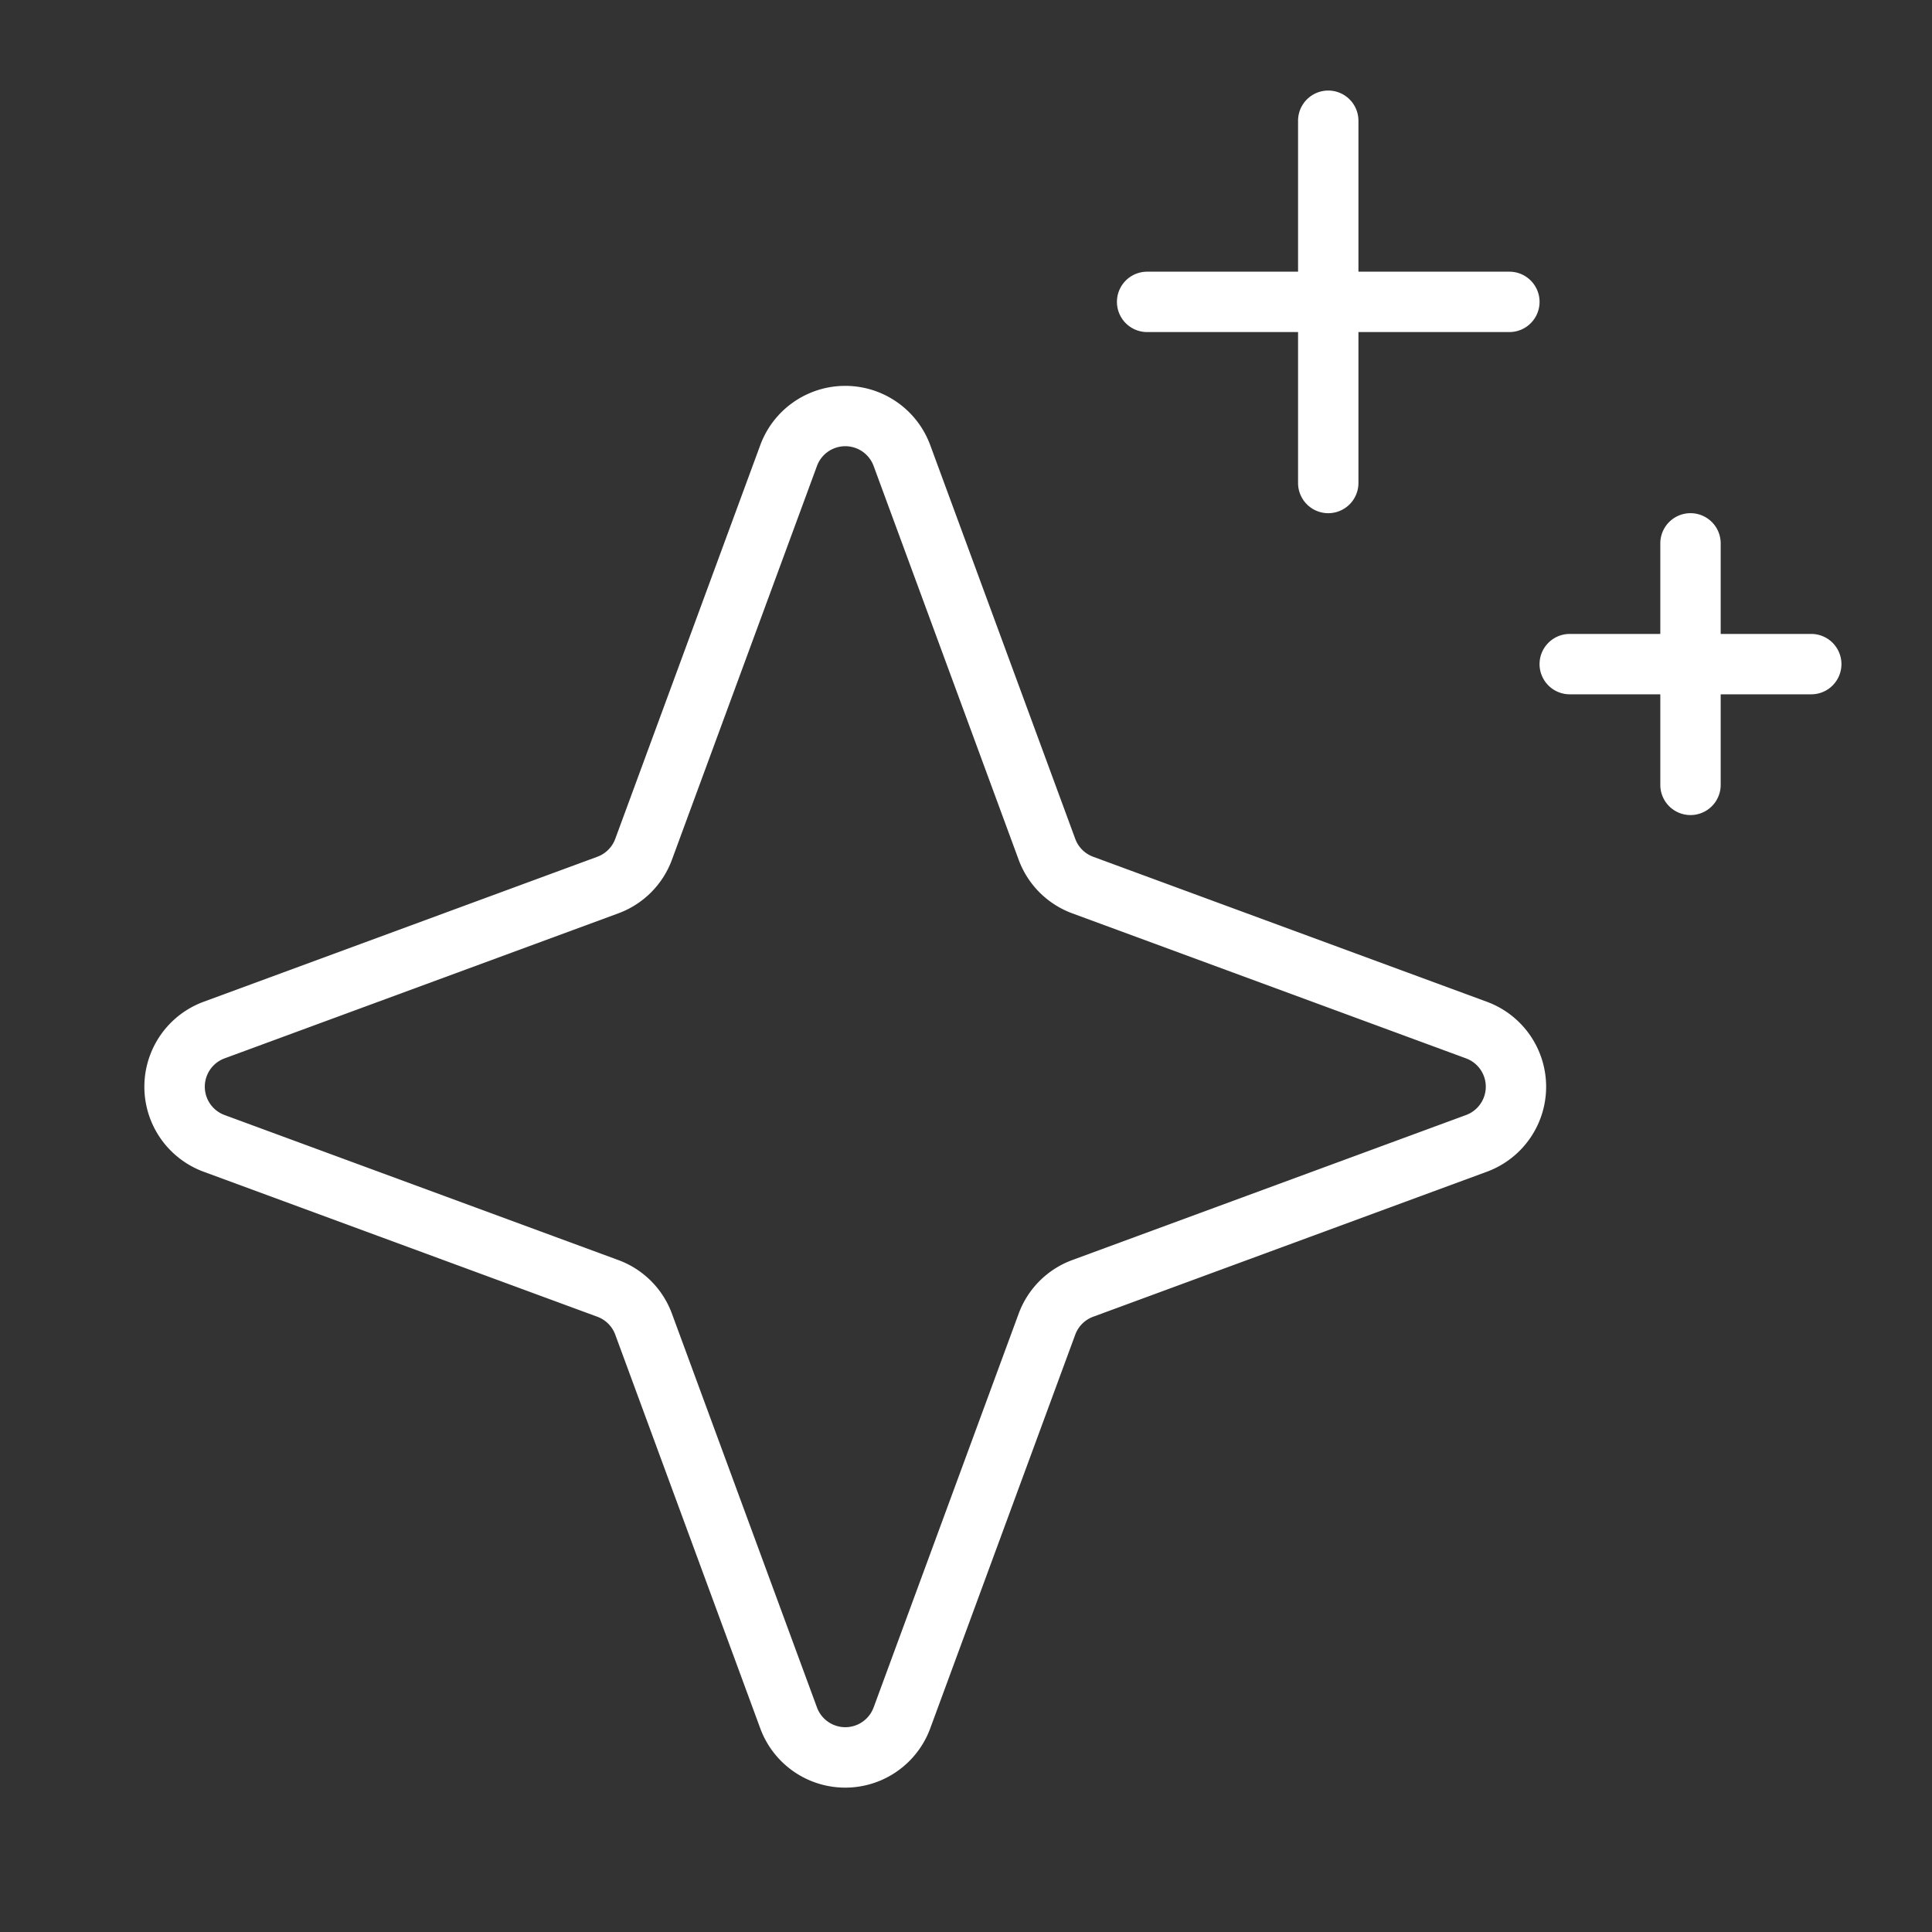 <svg fill="#ffffff" width="64px" height="64px" viewBox="0 0 20.48 20.48" id="Flat" xmlns="http://www.w3.org/2000/svg"><rect x="0" y="0" width="20.48" height="20.48" fill="#333333" stroke="none"/><path d="m15.761 10.619 -4.173 -1.537a0.32 0.32 0 0 1 -0.19 -0.19l-1.537 -4.173a0.96 0.96 0 0 0 -1.802 0l-1.537 4.173a0.32 0.32 0 0 1 -0.19 0.19l-4.173 1.537a0.96 0.96 0 0 0 0 1.802l4.173 1.537a0.32 0.32 0 0 1 0.19 0.19l1.537 4.173a0.96 0.96 0 0 0 1.802 0l1.537 -4.173a0.32 0.32 0 0 1 0.19 -0.19l4.173 -1.537a0.96 0.96 0 0 0 0 -1.802m-0.221 1.201 -4.173 1.537a0.958 0.958 0 0 0 -0.569 0.569l-1.537 4.173a0.32 0.32 0 0 1 -0.601 0l-1.537 -4.173a0.958 0.958 0 0 0 -0.569 -0.569l-4.173 -1.537a0.32 0.32 0 0 1 0 -0.601l4.173 -1.537a0.958 0.958 0 0 0 0.569 -0.569l1.537 -4.173a0.32 0.32 0 0 1 0.601 0l1.537 4.173a0.958 0.958 0 0 0 0.569 0.569l4.173 1.537a0.32 0.32 0 0 1 0 0.601M11.84 3.2a0.32 0.32 0 0 1 0.32 -0.32h1.6V1.28a0.32 0.32 0 0 1 0.64 0v1.6h1.6a0.32 0.32 0 0 1 0 0.64h-1.6v1.6a0.32 0.32 0 0 1 -0.64 0V3.52h-1.6a0.32 0.32 0 0 1 -0.32 -0.32m7.68 3.84a0.32 0.32 0 0 1 -0.32 0.32h-0.96v0.96a0.32 0.32 0 0 1 -0.64 0V7.36h-0.96a0.32 0.32 0 0 1 0 -0.64h0.96V5.76a0.32 0.32 0 0 1 0.64 0v0.96h0.96a0.32 0.32 0 0 1 0.32 0.32"/></svg>